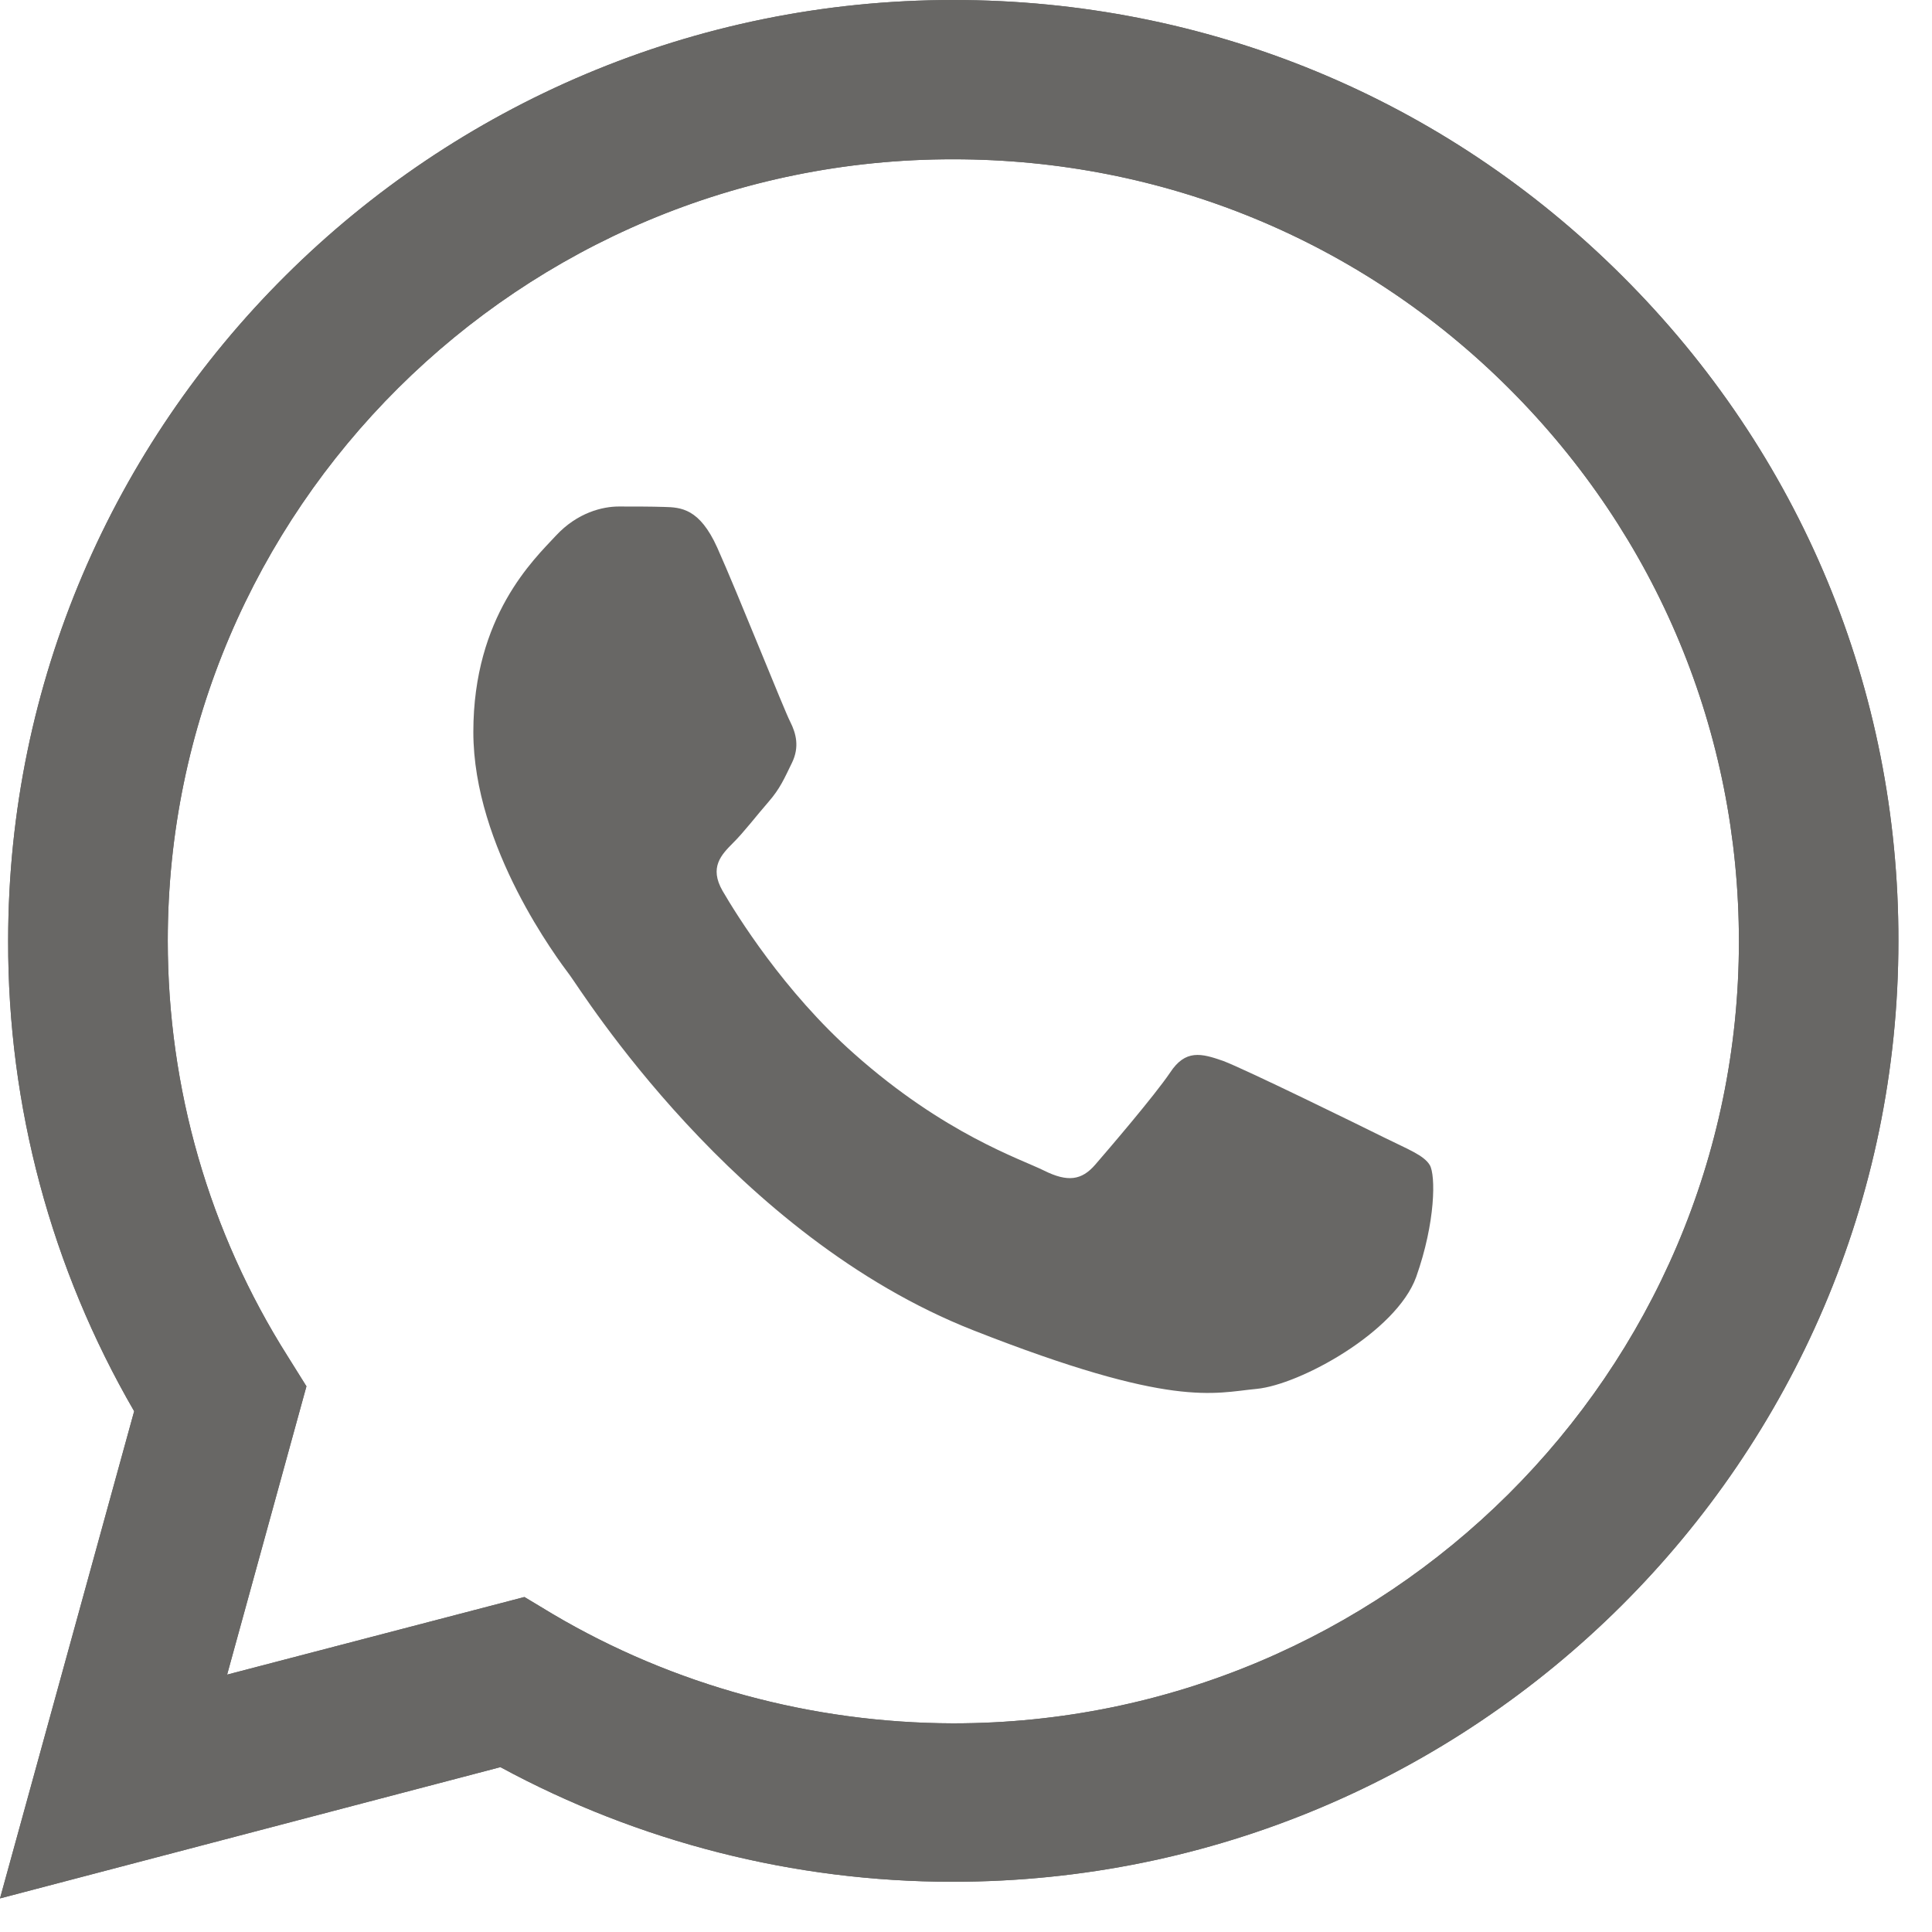 <?xml version="1.0" encoding="UTF-8"?> <svg xmlns="http://www.w3.org/2000/svg" width="18" height="18" viewBox="0 0 18 18" fill="none"><path d="M0 17.687L1.25 13.148C0.477 11.815 0.072 10.306 0.076 8.764C0.076 3.93 4.029 0 8.882 0C11.238 0 13.451 0.912 15.111 2.568C16.775 4.224 17.691 6.427 17.687 8.768C17.687 13.602 13.734 17.532 8.877 17.532H8.873C7.399 17.532 5.951 17.162 4.662 16.464L0 17.687ZM4.886 14.879L5.152 15.039C6.276 15.703 7.564 16.052 8.877 16.056H8.882C12.915 16.056 16.201 12.79 16.201 8.772C16.201 6.826 15.44 4.998 14.059 3.619C12.678 2.24 10.837 1.484 8.882 1.484C4.848 1.48 1.563 4.745 1.563 8.764C1.563 10.138 1.947 11.479 2.682 12.639L2.855 12.916L2.116 15.602L4.886 14.879Z" fill="#686765"></path><path d="M0 17.687L1.25 13.148C0.477 11.815 0.072 10.306 0.076 8.764C0.076 3.93 4.029 0 8.882 0C11.238 0 13.451 0.912 15.111 2.568C16.775 4.224 17.691 6.427 17.687 8.768C17.687 13.602 13.734 17.532 8.877 17.532H8.873C7.399 17.532 5.951 17.162 4.662 16.464L0 17.687ZM4.886 14.879L5.152 15.039C6.276 15.703 7.564 16.052 8.877 16.056H8.882C12.915 16.056 16.201 12.79 16.201 8.772C16.201 6.826 15.44 4.998 14.059 3.619C12.678 2.24 10.837 1.484 8.882 1.484C4.848 1.48 1.563 4.745 1.563 8.764C1.563 10.138 1.947 11.479 2.682 12.639L2.855 12.916L2.116 15.602L4.886 14.879Z" fill="url(#paint0_linear_2263_796)"></path><path fill-rule="evenodd" clip-rule="evenodd" d="M6.682 5.101C6.517 4.736 6.344 4.727 6.188 4.723C6.061 4.719 5.913 4.719 5.765 4.719C5.617 4.719 5.381 4.773 5.178 4.992C4.975 5.211 4.41 5.74 4.41 6.82C4.41 7.896 5.199 8.939 5.309 9.086C5.419 9.233 6.834 11.515 9.068 12.394C10.926 13.125 11.306 12.978 11.707 12.94C12.109 12.902 13.008 12.411 13.194 11.898C13.376 11.385 13.376 10.948 13.321 10.855C13.266 10.763 13.118 10.708 12.898 10.599C12.679 10.49 11.598 9.96 11.395 9.884C11.192 9.813 11.044 9.775 10.901 9.994C10.753 10.212 10.331 10.704 10.204 10.851C10.077 10.998 9.946 11.015 9.727 10.906C9.507 10.797 8.798 10.565 7.957 9.817C7.302 9.237 6.859 8.518 6.732 8.3C6.606 8.081 6.72 7.964 6.829 7.854C6.927 7.758 7.049 7.598 7.159 7.472C7.269 7.346 7.307 7.253 7.379 7.106C7.45 6.959 7.417 6.833 7.362 6.724C7.307 6.619 6.876 5.534 6.682 5.101Z" fill="#686765"></path><defs><linearGradient id="paint0_linear_2263_796" x1="8.845" y1="17.685" x2="8.845" y2="0" gradientUnits="userSpaceOnUse"><stop stop-color="#686765"></stop><stop offset="1" stop-color="#686765"></stop></linearGradient></defs></svg> 